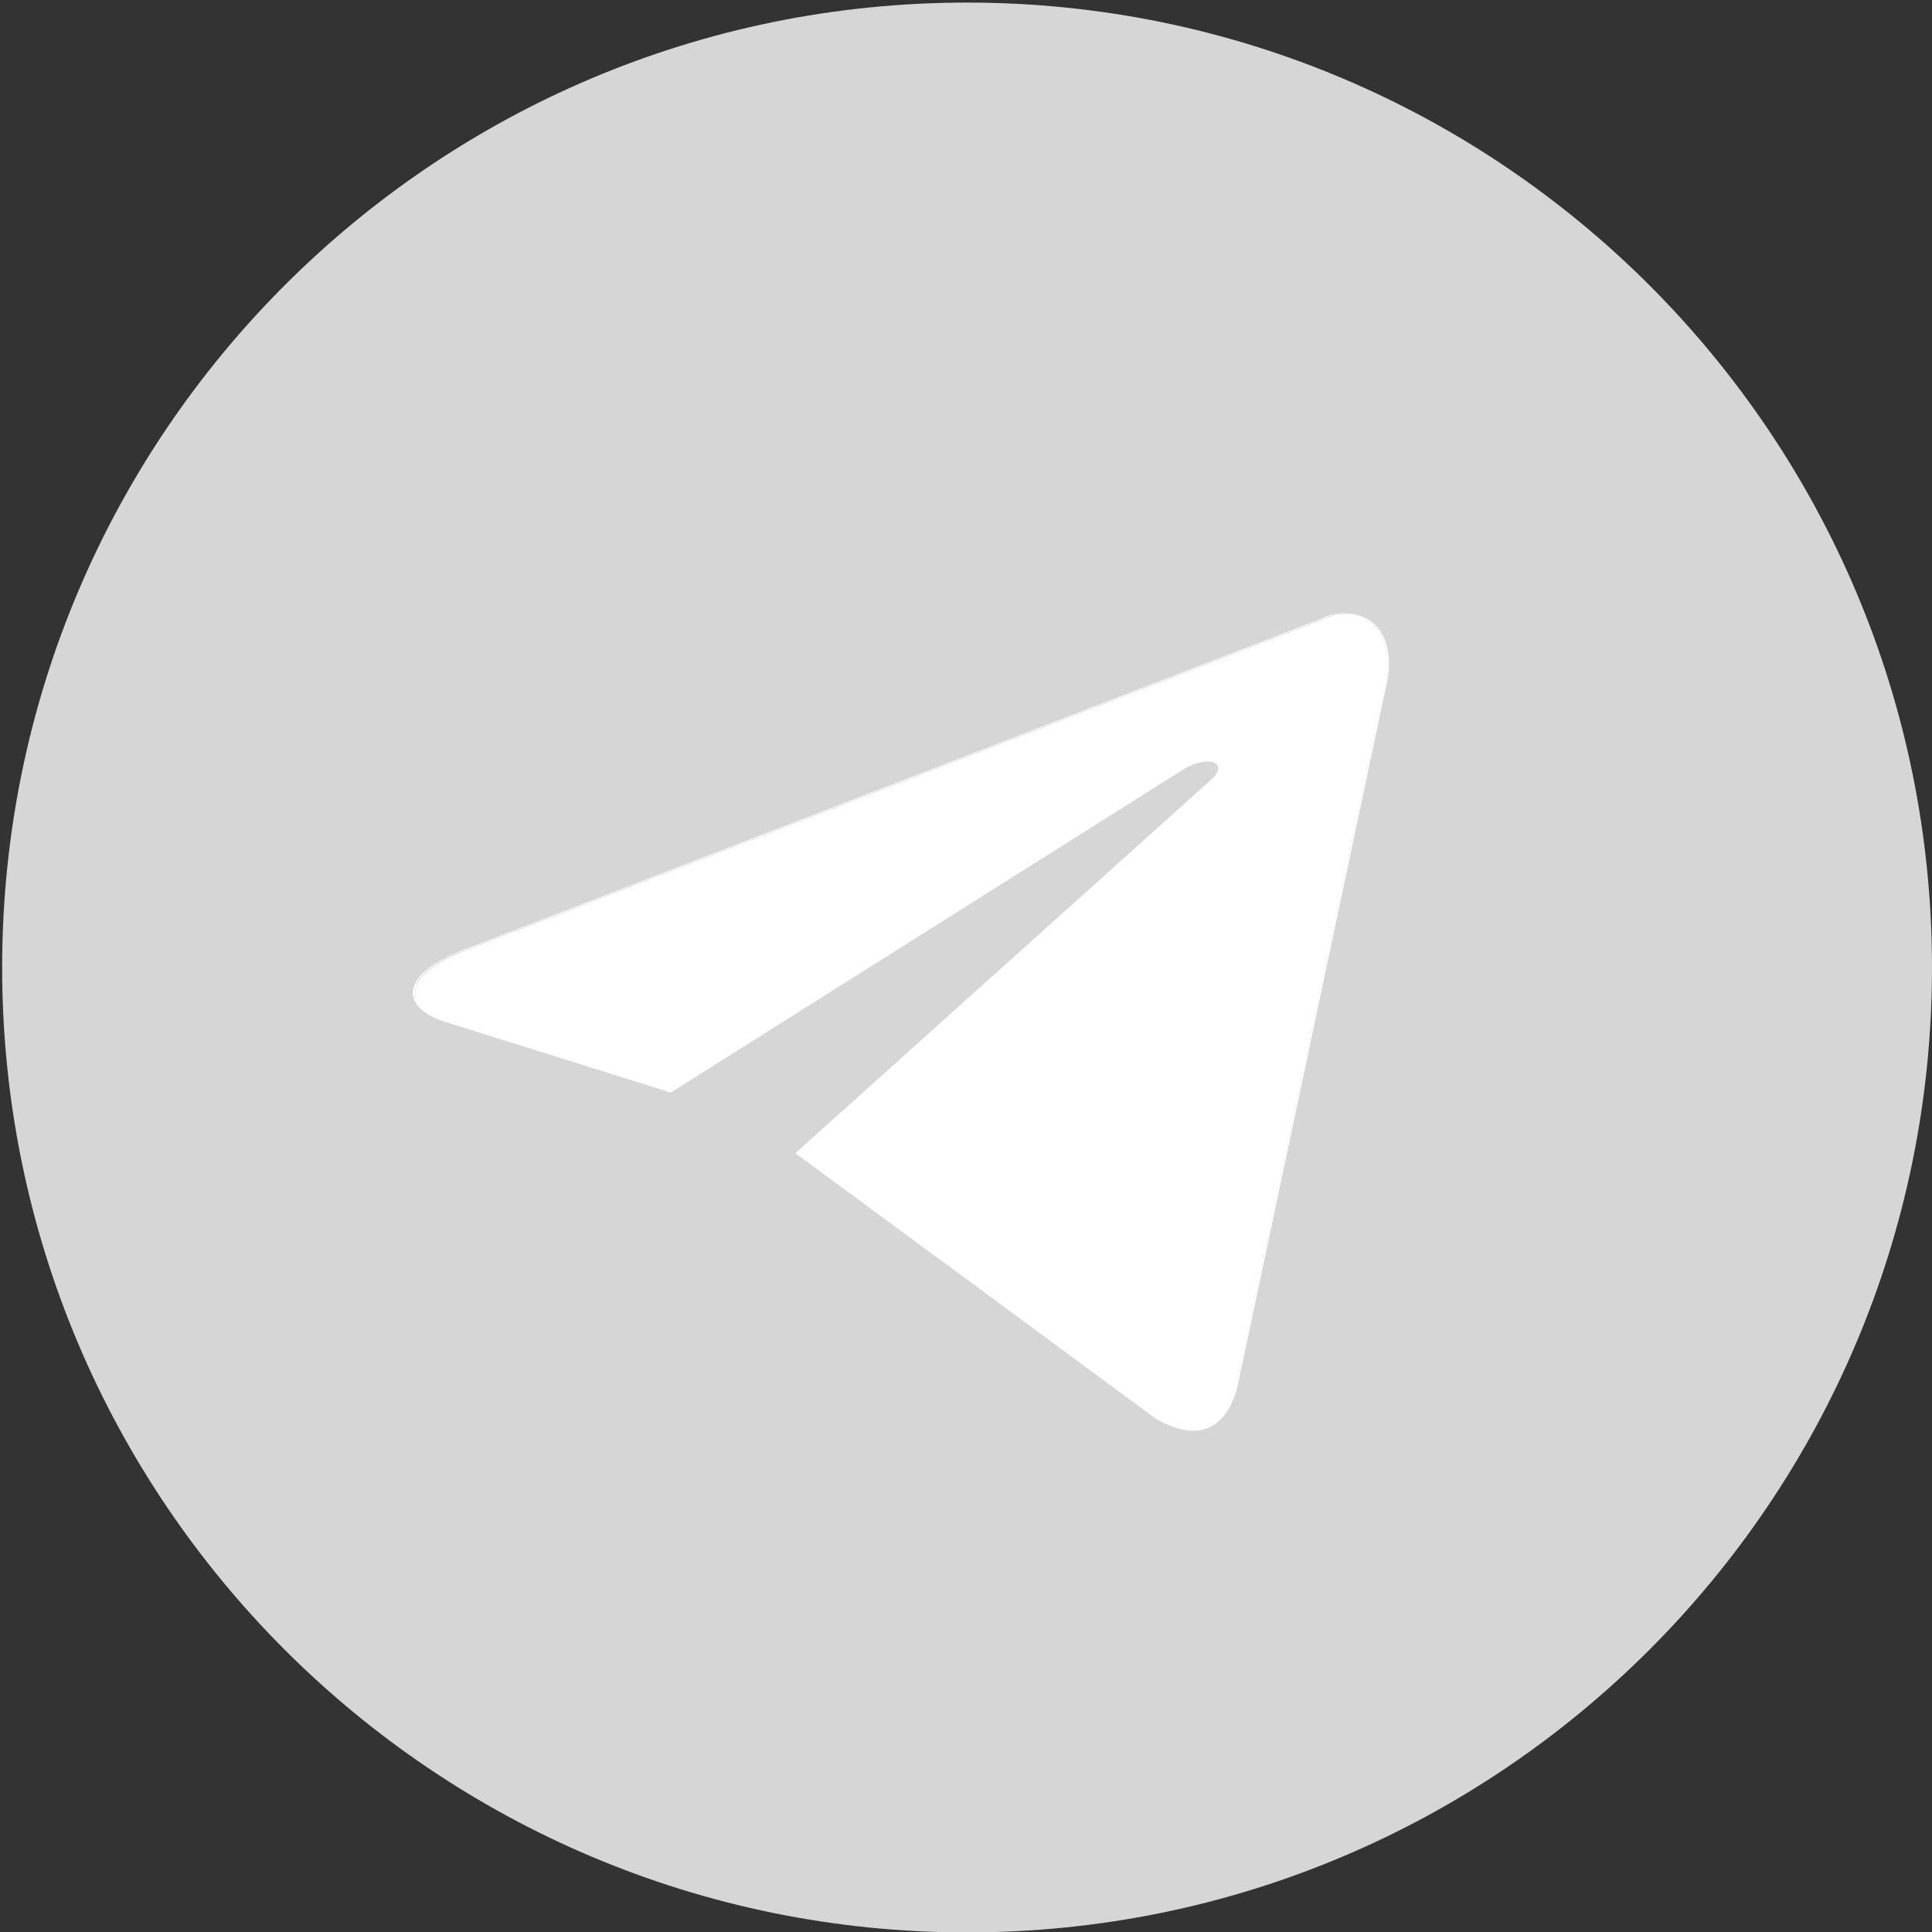 <svg width="36" height="36" viewBox="0 0 36 36" fill="none" xmlns="http://www.w3.org/2000/svg">
<rect x="0" y="0" width="36" height="36" fill="#333333" stroke="none"/>
<path d="M18.02 36.008C27.95 36.008 36 27.958 36 18.028C36 8.098 27.95 0.048 18.02 0.048C8.09 0.048 0.04 8.098 0.04 18.028C0.04 27.958 8.09 36.008 18.02 36.008Z" fill="#D6D6D6"/>
<path d="M25.16 11.438C25.66 11.498 26 11.988 25.79 12.828L23.05 25.738C22.93 26.308 22.67 26.608 22.3 26.648C22.68 26.618 22.96 26.328 23.08 25.738L25.82 12.828C26.03 11.968 25.67 11.478 25.16 11.438Z" fill="white"/>
<path d="M17.4 23.368C17.4 23.368 17.4 23.368 17.39 23.378L21.54 26.438C21.83 26.598 22.09 26.668 22.31 26.638C22.1 26.658 21.85 26.588 21.58 26.438L17.41 23.358L17.4 23.368Z" fill="white"/>
<path d="M8.58 17.738L24.66 11.528C24.83 11.448 25.01 11.418 25.16 11.428C24.99 11.408 24.81 11.438 24.62 11.528L8.54 17.738C7.44 18.188 7.45 18.798 8.35 19.058L12.48 20.348H12.49L8.38 19.058C7.49 18.798 7.48 18.178 8.57 17.738H8.58Z" fill="white"/>
<path d="M23.05 25.738L25.79 12.828C26 11.988 25.65 11.498 25.16 11.438C25 11.428 24.83 11.458 24.66 11.538L8.58 17.748C7.48 18.198 7.49 18.808 8.39 19.068L12.5 20.358L22.05 14.338C22.5 14.058 22.91 14.208 22.58 14.518L14.82 21.488L17.4 23.388C17.4 23.388 17.4 23.388 17.41 23.378L21.58 26.458C21.85 26.608 22.1 26.678 22.31 26.658C22.68 26.618 22.94 26.318 23.06 25.748L23.05 25.738Z" fill="white"/>
</svg>
